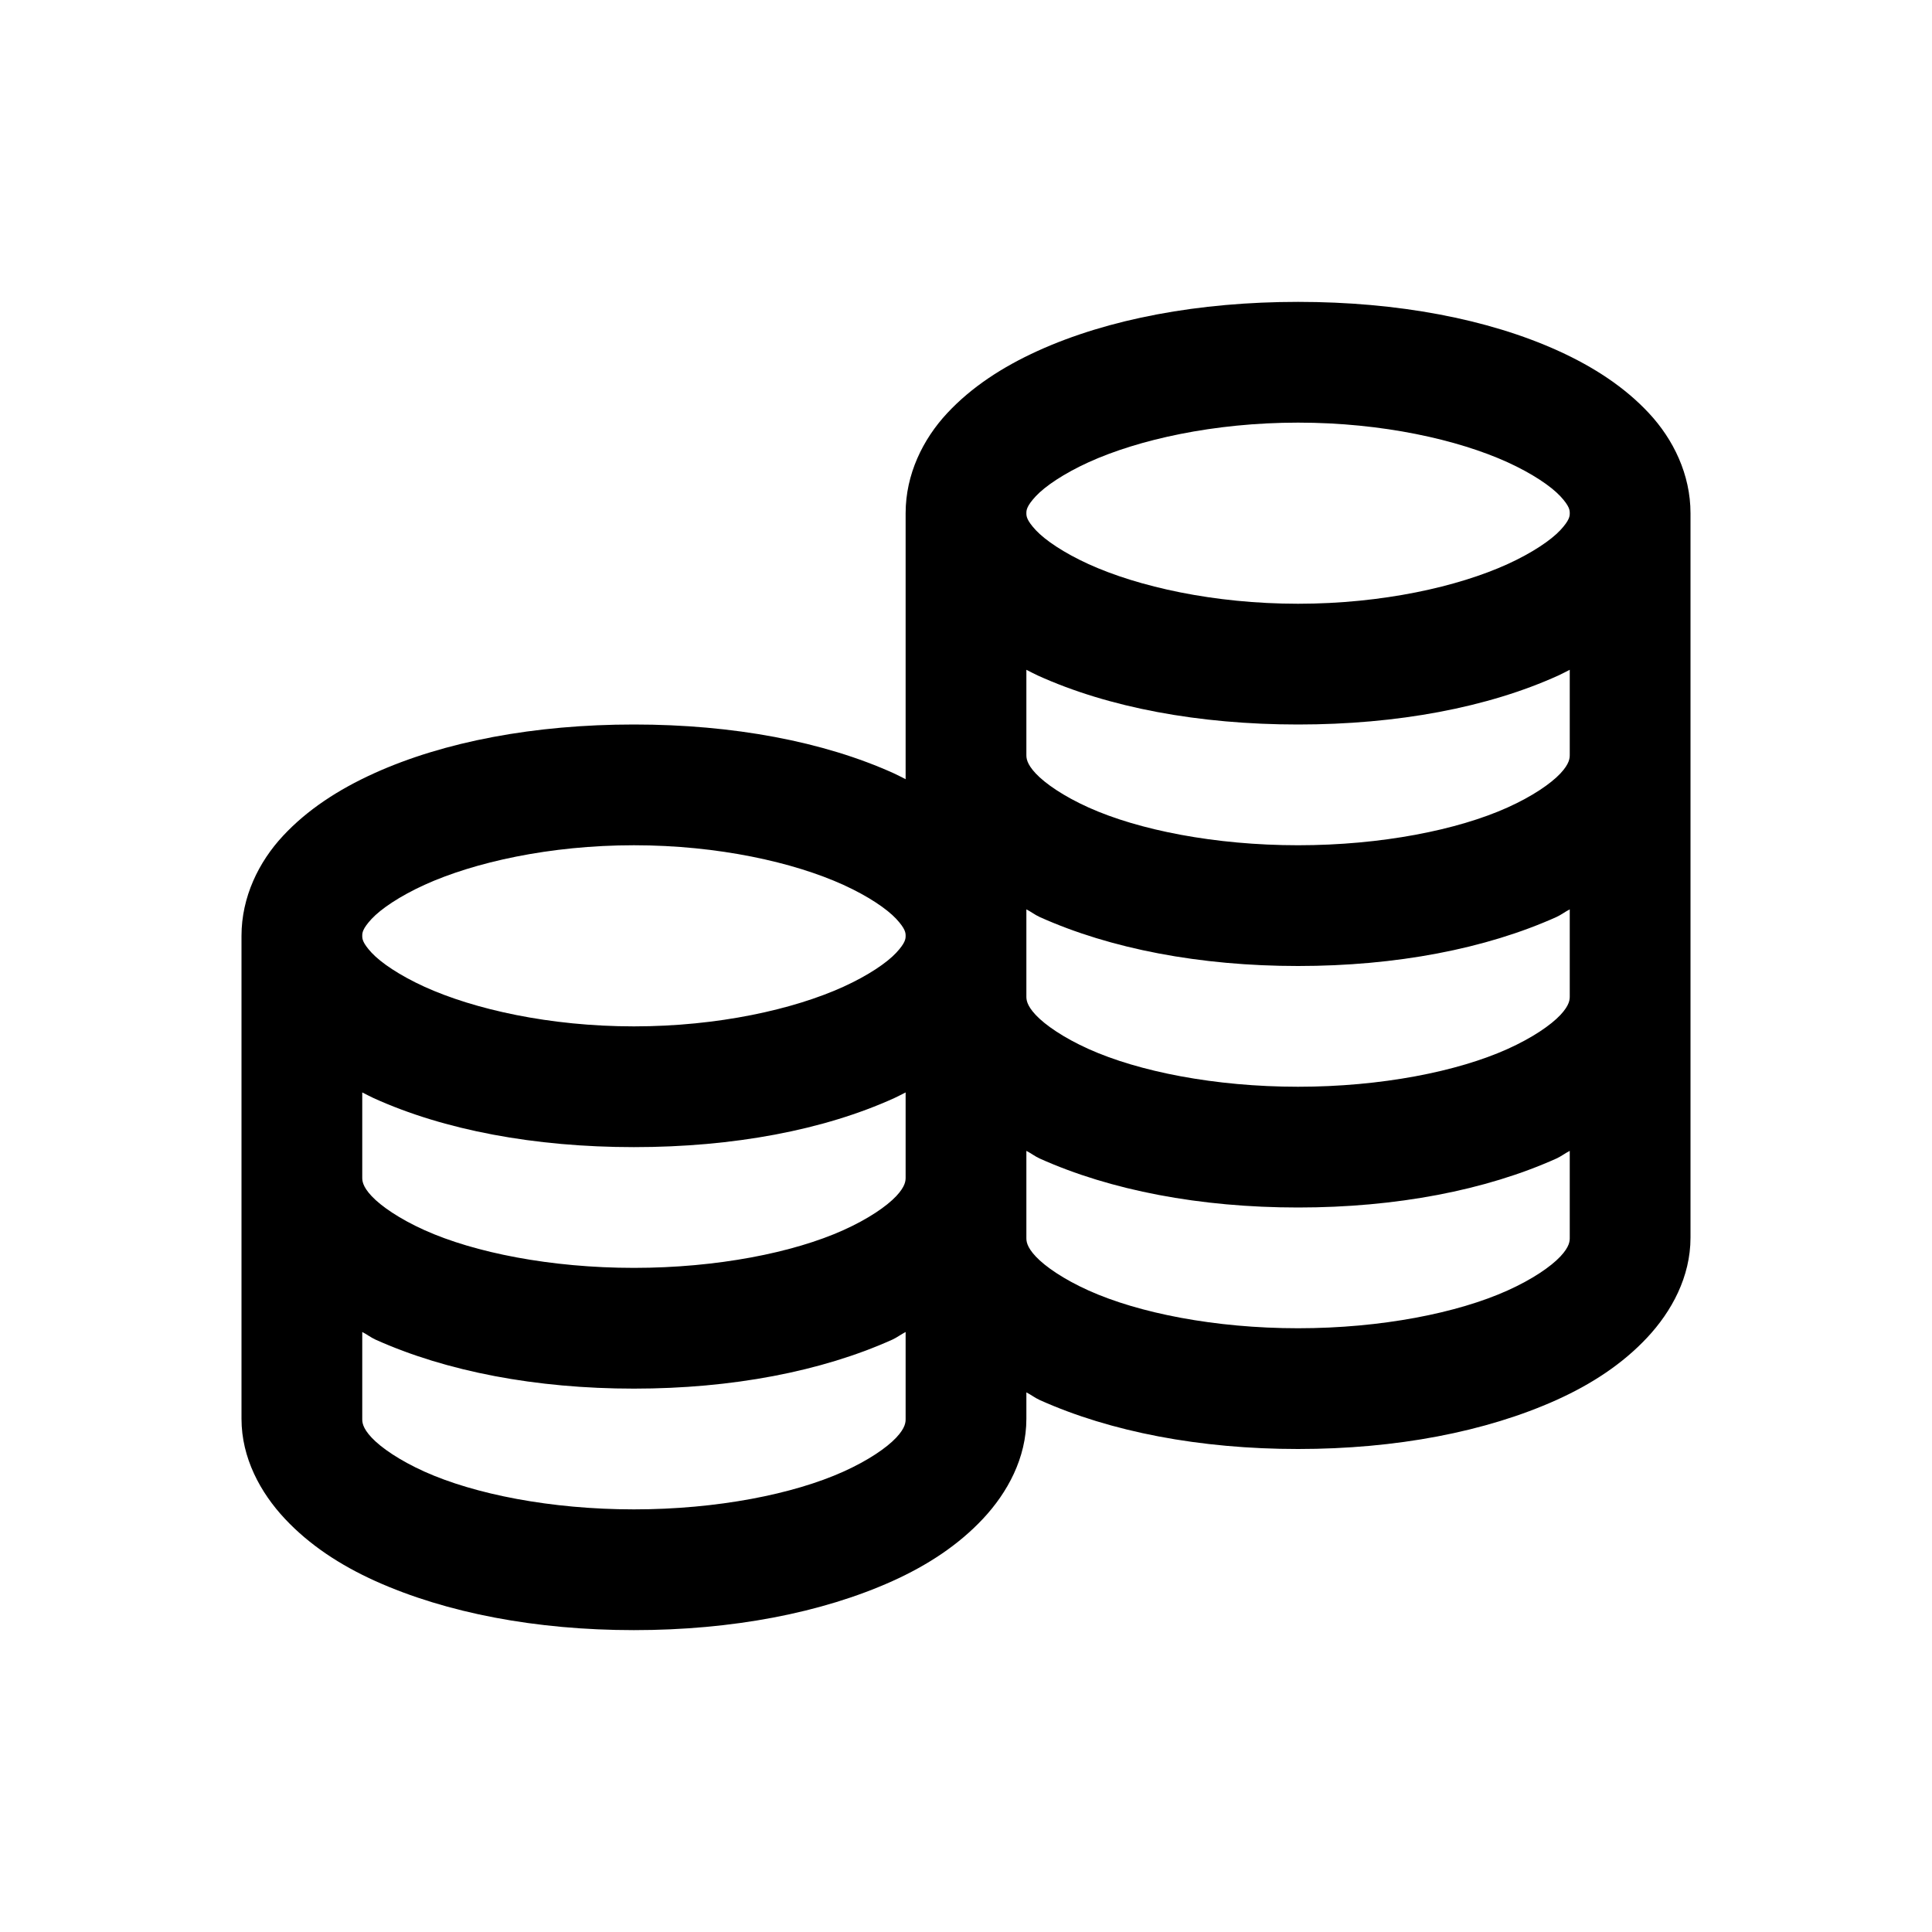 <svg xmlns="http://www.w3.org/2000/svg" viewBox="0 0 32 32" enable-background="new 0 0 32 32">
    <path style="text-indent:0;text-align:start;line-height:normal;text-transform:none;block-progression:tb;-inkscape-font-specification:Bitstream Vera Sans" d="M 21.5 5 C 19.858 5 18.357 5.281 17.188 5.812 C 16.603 6.078 16.09 6.412 15.688 6.844 C 15.285 7.276 15 7.858 15 8.5 L 15 12.5 L 15 12.906 C 14.937 12.875 14.878 12.842 14.812 12.812 C 13.643 12.281 12.142 12 10.5 12 C 8.858 12 7.357 12.281 6.188 12.812 C 5.603 13.078 5.09 13.412 4.688 13.844 C 4.285 14.276 4 14.858 4 15.5 L 4 19.5 L 4 23.5 C 4 24.148 4.313 24.723 4.719 25.156 C 5.125 25.589 5.632 25.923 6.219 26.188 C 7.393 26.716 8.878 27 10.5 27 C 12.122 27 13.607 26.716 14.781 26.188 C 15.368 25.923 15.875 25.589 16.281 25.156 C 16.687 24.723 17 24.148 17 23.5 L 17 23.062 C 17.077 23.101 17.139 23.151 17.219 23.188 C 18.393 23.716 19.878 24 21.5 24 C 23.122 24 24.607 23.716 25.781 23.188 C 26.368 22.923 26.875 22.589 27.281 22.156 C 27.687 21.723 28 21.148 28 20.5 L 28 16.5 L 28 12.5 L 28 8.5 C 28 7.858 27.715 7.276 27.312 6.844 C 26.91 6.412 26.397 6.078 25.812 5.812 C 24.643 5.281 23.142 5 21.5 5 z M 21.5 7 C 22.896 7 24.148 7.283 24.969 7.656 C 25.379 7.843 25.689 8.053 25.844 8.219 C 25.998 8.385 26 8.452 26 8.5 C 26 8.548 25.998 8.615 25.844 8.781 C 25.689 8.947 25.379 9.157 24.969 9.344 C 24.148 9.717 22.896 10 21.5 10 C 20.104 10 18.852 9.717 18.031 9.344 C 17.621 9.157 17.311 8.947 17.156 8.781 C 17.002 8.615 17 8.548 17 8.5 C 17 8.452 17.002 8.385 17.156 8.219 C 17.311 8.053 17.621 7.843 18.031 7.656 C 18.852 7.283 20.104 7 21.5 7 z M 17 11.094 C 17.063 11.125 17.122 11.158 17.188 11.188 C 18.357 11.719 19.858 12 21.5 12 C 23.142 12 24.643 11.719 25.812 11.188 C 25.878 11.158 25.937 11.125 26 11.094 L 26 12.5 C 26 12.552 26 12.646 25.844 12.812 C 25.687 12.979 25.382 13.189 24.969 13.375 C 24.143 13.747 22.878 14 21.5 14 C 20.122 14 18.857 13.747 18.031 13.375 C 17.618 13.189 17.313 12.979 17.156 12.812 C 17 12.646 17 12.552 17 12.5 L 17 11.094 z M 10.5 14 C 11.896 14 13.148 14.283 13.969 14.656 C 14.379 14.843 14.689 15.053 14.844 15.219 C 14.998 15.385 15 15.452 15 15.5 C 15 15.548 14.998 15.615 14.844 15.781 C 14.689 15.947 14.379 16.157 13.969 16.344 C 13.148 16.717 11.896 17 10.5 17 C 9.104 17 7.852 16.717 7.031 16.344 C 6.621 16.157 6.311 15.947 6.156 15.781 C 6.002 15.615 6 15.548 6 15.5 C 6 15.452 6.002 15.385 6.156 15.219 C 6.311 15.053 6.621 14.843 7.031 14.656 C 7.852 14.283 9.104 14 10.5 14 z M 17 15.062 C 17.077 15.101 17.139 15.151 17.219 15.188 C 18.393 15.716 19.878 16 21.5 16 C 23.122 16 24.607 15.716 25.781 15.188 C 25.861 15.151 25.923 15.101 26 15.062 L 26 16.5 C 26 16.552 26 16.646 25.844 16.812 C 25.687 16.979 25.382 17.189 24.969 17.375 C 24.143 17.747 22.878 18 21.5 18 C 20.122 18 18.857 17.747 18.031 17.375 C 17.618 17.189 17.313 16.979 17.156 16.812 C 17 16.646 17 16.552 17 16.5 L 17 15.062 z M 6 18.094 C 6.063 18.125 6.122 18.158 6.188 18.188 C 7.357 18.719 8.858 19 10.5 19 C 12.142 19 13.643 18.719 14.812 18.188 C 14.878 18.158 14.937 18.125 15 18.094 L 15 19.5 C 15 19.552 15 19.646 14.844 19.812 C 14.687 19.979 14.382 20.189 13.969 20.375 C 13.143 20.747 11.878 21 10.5 21 C 9.122 21 7.857 20.747 7.031 20.375 C 6.618 20.189 6.313 19.979 6.156 19.812 C 6 19.646 6 19.552 6 19.5 L 6 18.094 z M 17 19.062 C 17.077 19.101 17.139 19.151 17.219 19.188 C 18.393 19.716 19.878 20 21.5 20 C 23.122 20 24.607 19.716 25.781 19.188 C 25.861 19.151 25.923 19.101 26 19.062 L 26 20.5 C 26 20.552 26 20.646 25.844 20.812 C 25.687 20.979 25.382 21.189 24.969 21.375 C 24.143 21.747 22.878 22 21.5 22 C 20.122 22 18.857 21.747 18.031 21.375 C 17.618 21.189 17.313 20.979 17.156 20.812 C 17 20.646 17 20.552 17 20.5 L 17 19.5 L 17 19.062 z M 6 22.062 C 6.077 22.101 6.139 22.151 6.219 22.188 C 7.393 22.716 8.878 23 10.5 23 C 12.122 23 13.607 22.716 14.781 22.188 C 14.861 22.151 14.923 22.101 15 22.062 L 15 23.5 C 15 23.552 15 23.646 14.844 23.812 C 14.687 23.979 14.382 24.189 13.969 24.375 C 13.143 24.747 11.878 25 10.5 25 C 9.122 25 7.857 24.747 7.031 24.375 C 6.618 24.189 6.313 23.979 6.156 23.812 C 6 23.646 6 23.552 6 23.5 L 6 22.062 z" color="#000" overflow="visible" enable-background="accumulate" font-family="Bitstream Vera Sans"/>
</svg>